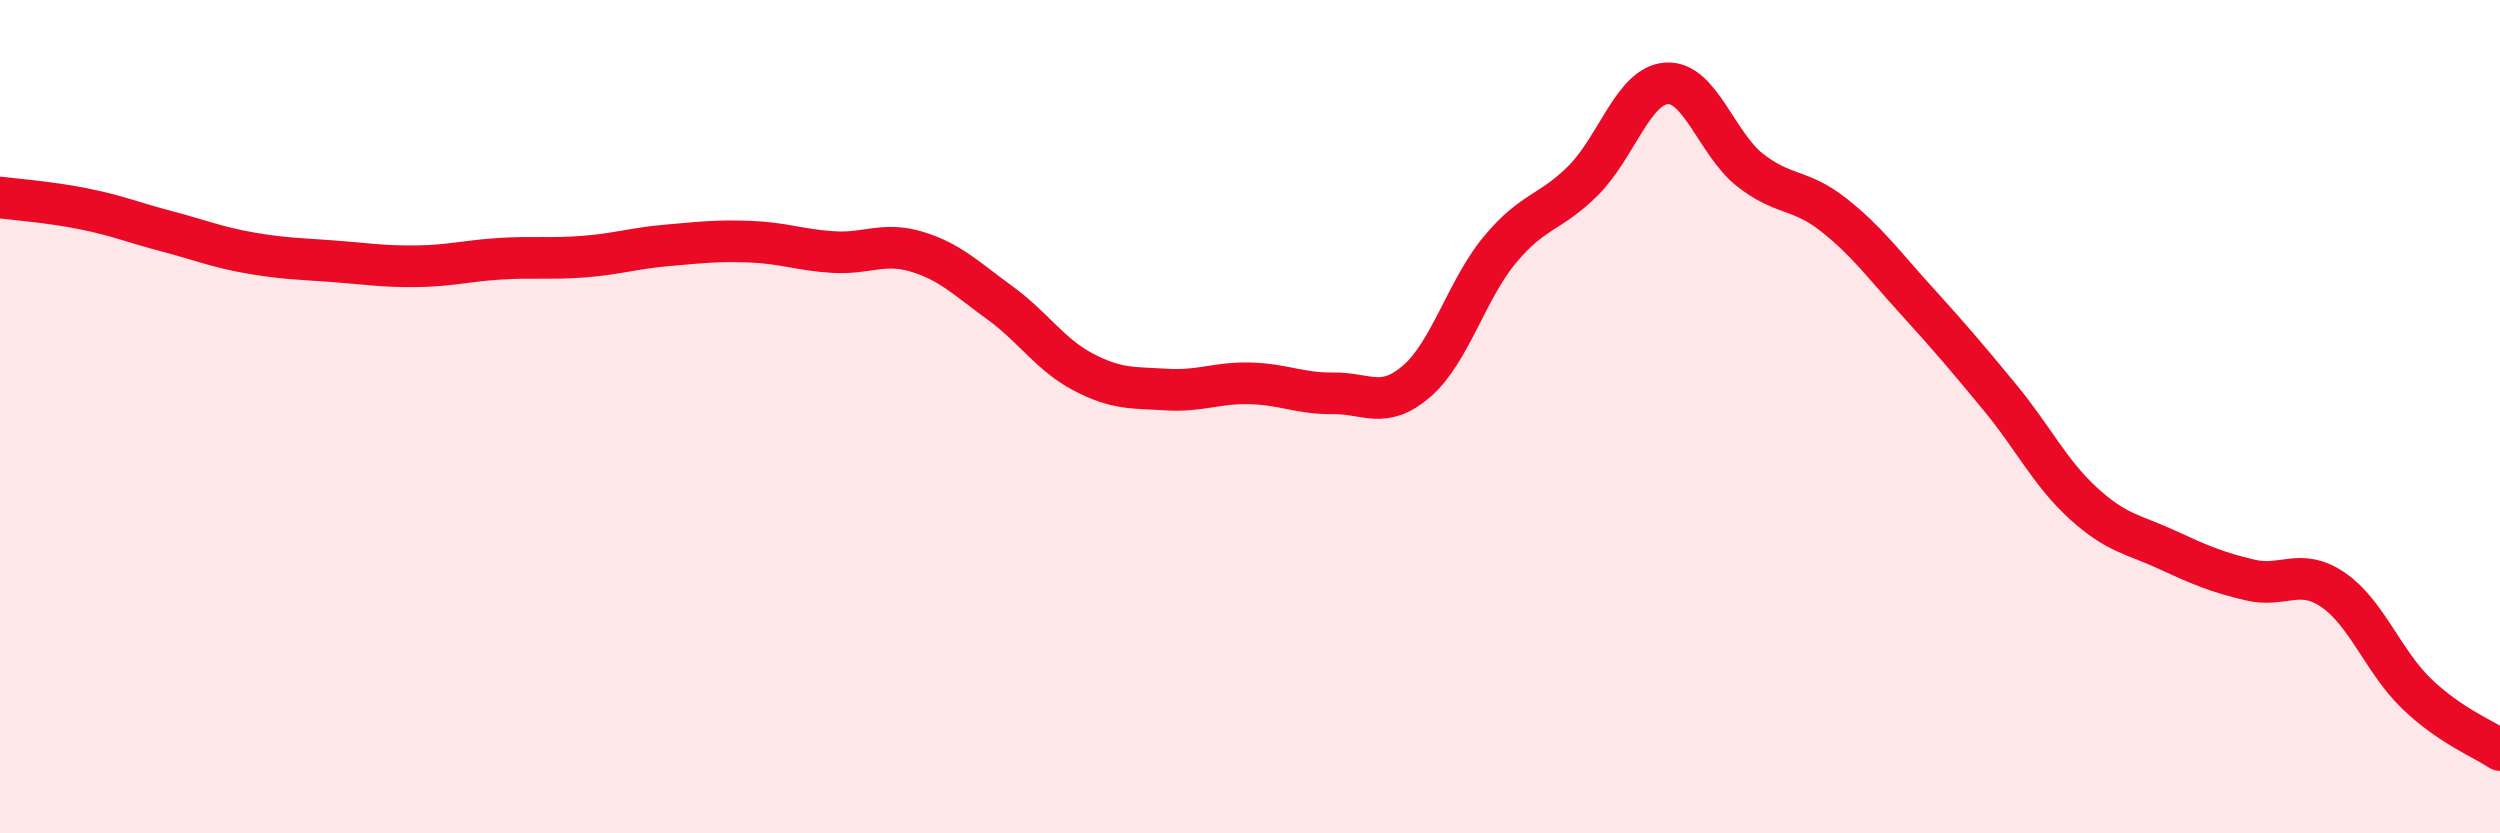 
    <svg width="60" height="20" viewBox="0 0 60 20" xmlns="http://www.w3.org/2000/svg">
      <path
        d="M 0,4.74 C 0.4,4.79 1.2,4.85 2,5.01 C 2.8,5.17 3.2,5.34 4,5.55 C 4.8,5.76 5.2,5.93 6,6.07 C 6.8,6.21 7.2,6.21 8,6.27 C 8.8,6.33 9.2,6.4 10,6.39 C 10.8,6.38 11.2,6.26 12,6.21 C 12.8,6.16 13.2,6.22 14,6.16 C 14.8,6.1 15.2,5.96 16,5.89 C 16.8,5.82 17.2,5.77 18,5.8 C 18.8,5.83 19.2,6 20,6.05 C 20.8,6.1 21.2,5.8 22,6.04 C 22.8,6.28 23.2,6.69 24,7.27 C 24.8,7.85 25.2,8.51 26,8.93 C 26.8,9.35 27.2,9.3 28,9.35 C 28.8,9.4 29.2,9.18 30,9.2 C 30.8,9.22 31.2,9.45 32,9.44 C 32.8,9.43 33.2,9.84 34,9.15 C 34.8,8.46 35.2,6.95 36,5.99 C 36.8,5.03 37.2,5.13 38,4.33 C 38.8,3.53 39.2,2.05 40,2 C 40.8,1.95 41.2,3.45 42,4.08 C 42.8,4.71 43.2,4.52 44,5.15 C 44.8,5.78 45.2,6.34 46,7.22 C 46.8,8.1 47.2,8.57 48,9.54 C 48.8,10.51 49.2,11.35 50,12.08 C 50.8,12.81 51.2,12.82 52,13.19 C 52.8,13.56 53.2,13.73 54,13.92 C 54.8,14.11 55.2,13.61 56,14.16 C 56.8,14.71 57.2,15.88 58,16.65 C 58.8,17.42 59.6,17.73 60,18L60 20L0 20Z"
        fill="#EB0A25"
        opacity="0.1"
        stroke-linecap="round"
        stroke-linejoin="round"
      />
      <path
        d="M 0,4.74 C 0.4,4.79 1.2,4.85 2,5.01 C 2.8,5.17 3.2,5.34 4,5.55 C 4.8,5.76 5.2,5.93 6,6.07 C 6.8,6.21 7.2,6.21 8,6.27 C 8.8,6.33 9.2,6.4 10,6.39 C 10.8,6.38 11.2,6.26 12,6.21 C 12.8,6.16 13.2,6.22 14,6.16 C 14.8,6.1 15.2,5.96 16,5.89 C 16.8,5.82 17.2,5.77 18,5.8 C 18.8,5.83 19.2,6 20,6.05 C 20.8,6.1 21.2,5.8 22,6.04 C 22.8,6.28 23.2,6.69 24,7.27 C 24.8,7.85 25.2,8.51 26,8.93 C 26.8,9.35 27.2,9.3 28,9.35 C 28.8,9.4 29.2,9.18 30,9.2 C 30.8,9.22 31.2,9.45 32,9.44 C 32.8,9.43 33.2,9.84 34,9.15 C 34.8,8.46 35.2,6.95 36,5.99 C 36.8,5.03 37.2,5.13 38,4.33 C 38.8,3.53 39.2,2.05 40,2 C 40.8,1.95 41.2,3.45 42,4.08 C 42.8,4.71 43.2,4.52 44,5.15 C 44.8,5.78 45.2,6.34 46,7.22 C 46.8,8.1 47.2,8.57 48,9.54 C 48.8,10.51 49.2,11.35 50,12.08 C 50.8,12.81 51.2,12.82 52,13.19 C 52.8,13.56 53.2,13.73 54,13.92 C 54.8,14.11 55.2,13.61 56,14.16 C 56.8,14.71 57.2,15.88 58,16.65 C 58.8,17.42 59.6,17.73 60,18"
        stroke="#EB0A25"
        stroke-width="1"
        fill="none"
        stroke-linecap="round"
        stroke-linejoin="round"
      />
    </svg>
  